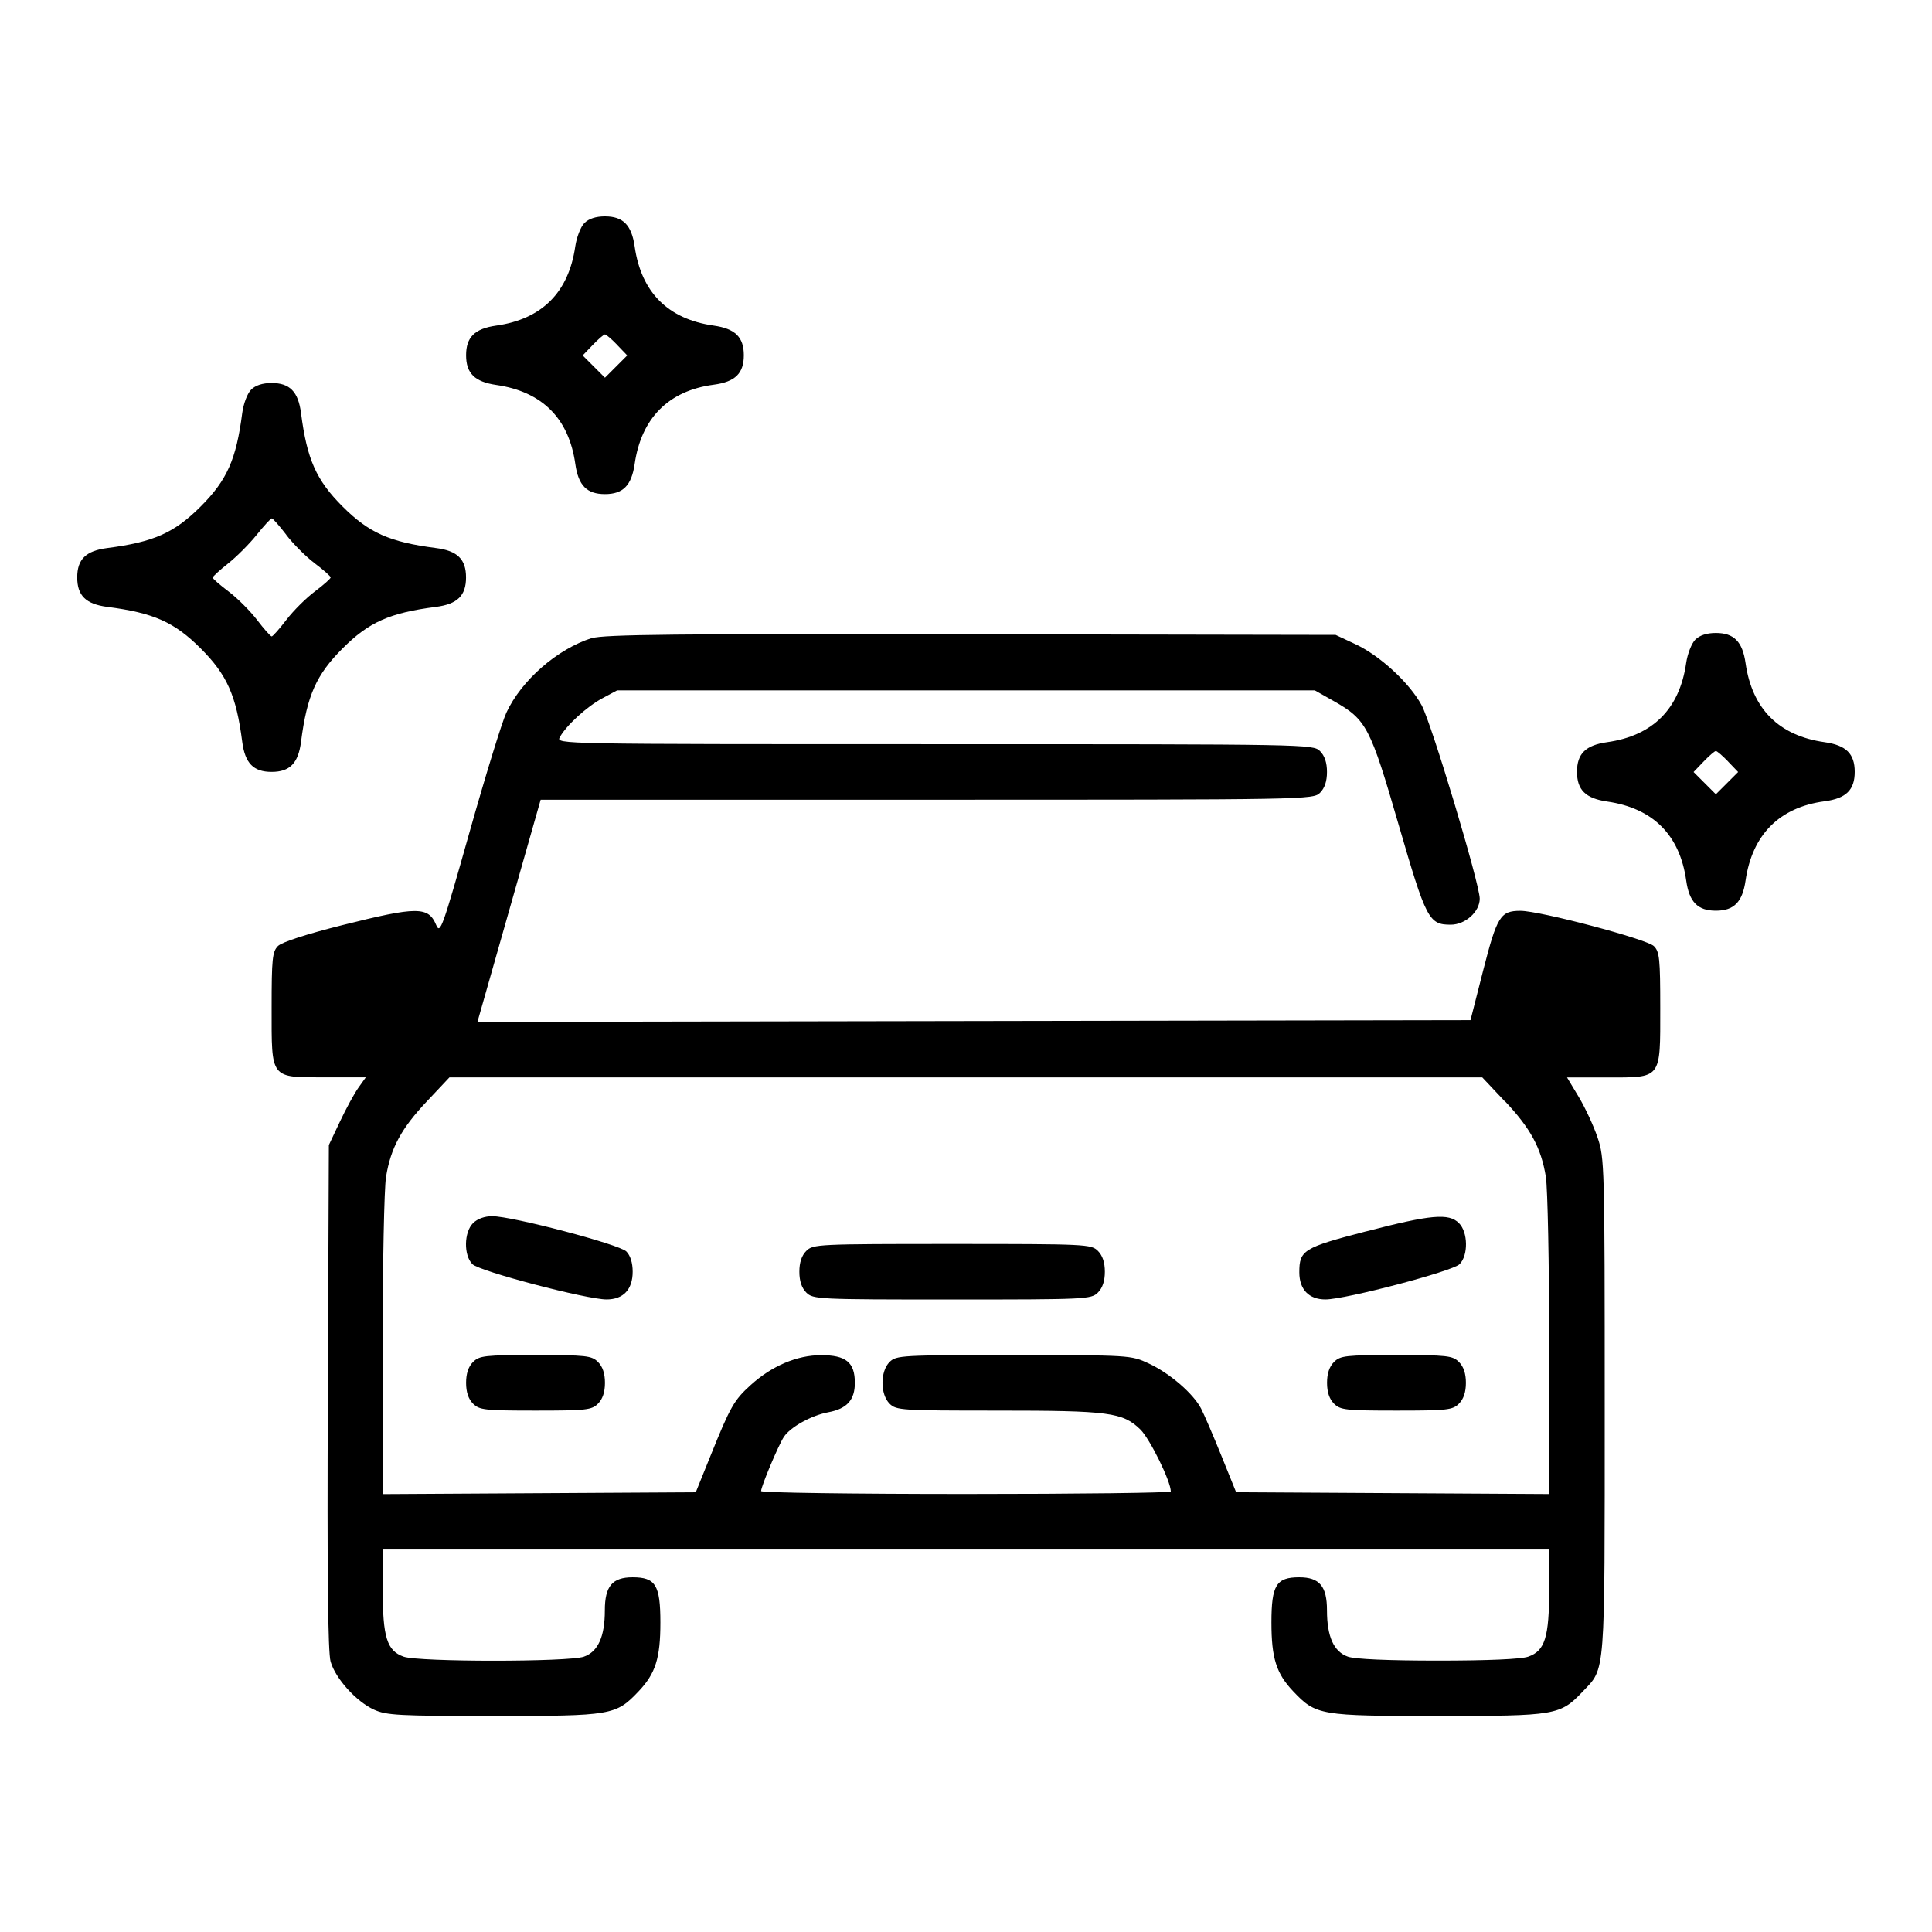 <!-- Generated by IcoMoon.io -->
<svg version="1.1" xmlns="http://www.w3.org/2000/svg" width="32" height="32" viewBox="0 0 32 32">
<path d="M9.679 3.695c-0.061 0.061-0.129 0.236-0.151 0.388-0.11 0.76-0.552 1.203-1.309 1.31-0.356 0.050-0.499 0.191-0.499 0.491s0.143 0.44 0.499 0.492c0.76 0.11 1.203 0.552 1.31 1.309 0.050 0.356 0.191 0.499 0.491 0.499s0.44-0.143 0.492-0.499c0.11-0.761 0.562-1.214 1.309-1.313 0.356-0.047 0.499-0.187 0.499-0.488 0-0.3-0.143-0.441-0.499-0.491-0.757-0.107-1.2-0.55-1.309-1.31-0.051-0.356-0.192-0.499-0.492-0.499-0.15 0-0.268 0.038-0.341 0.111zM10.222 5.713l0.167 0.174-0.369 0.369-0.369-0.369 0.167-0.174c0.092-0.096 0.183-0.174 0.202-0.174s0.111 0.078 0.203 0.174zM4.159 6.455c-0.063 0.063-0.126 0.231-0.147 0.388-0.099 0.767-0.252 1.11-0.688 1.546s-0.779 0.589-1.546 0.688c-0.356 0.046-0.499 0.186-0.499 0.487s0.143 0.442 0.499 0.488c0.767 0.099 1.11 0.252 1.546 0.688s0.589 0.779 0.688 1.546c0.046 0.356 0.186 0.499 0.487 0.499s0.442-0.143 0.487-0.499c0.099-0.767 0.252-1.11 0.688-1.546s0.779-0.589 1.546-0.688c0.356-0.046 0.499-0.186 0.499-0.488s-0.143-0.442-0.499-0.487c-0.767-0.099-1.11-0.252-1.546-0.688s-0.589-0.779-0.688-1.546c-0.046-0.356-0.186-0.499-0.487-0.499-0.15 0-0.268 0.038-0.341 0.111zM4.742 8.86c0.115 0.15 0.327 0.362 0.472 0.471s0.263 0.214 0.263 0.233c0 0.020-0.119 0.125-0.263 0.233s-0.357 0.32-0.472 0.471c-0.115 0.15-0.224 0.273-0.242 0.273s-0.128-0.123-0.242-0.273c-0.115-0.15-0.327-0.362-0.472-0.471s-0.263-0.212-0.263-0.23 0.115-0.123 0.255-0.234c0.14-0.111 0.353-0.324 0.473-0.474s0.233-0.273 0.251-0.273c0.018 0 0.126 0.123 0.241 0.273zM9.806 10.567c-0.575 0.181-1.17 0.7-1.42 1.239-0.073 0.157-0.348 1.050-0.611 1.984-0.445 1.577-0.484 1.687-0.549 1.534-0.131-0.313-0.31-0.313-1.559-0-0.594 0.149-0.997 0.28-1.063 0.345-0.093 0.094-0.105 0.21-0.105 1.025 0 1.189-0.031 1.15 0.895 1.15h0.665l-0.122 0.171c-0.067 0.094-0.205 0.346-0.306 0.561l-0.184 0.389-0.017 4.169c-0.012 2.937 0.001 4.233 0.046 4.388 0.082 0.282 0.425 0.661 0.718 0.795 0.206 0.094 0.41 0.105 1.984 0.105 1.956 0 2.022-0.011 2.398-0.407 0.282-0.297 0.362-0.55 0.362-1.141 0-0.62-0.080-0.749-0.46-0.749-0.336 0-0.46 0.147-0.46 0.548 0 0.435-0.113 0.685-0.347 0.767-0.254 0.089-2.731 0.089-2.985 0-0.277-0.097-0.347-0.322-0.347-1.112v-0.663h19.32v0.663c0 0.79-0.070 1.015-0.347 1.112-0.118 0.041-0.667 0.065-1.493 0.065s-1.374-0.024-1.493-0.065c-0.234-0.082-0.347-0.331-0.347-0.767 0-0.401-0.124-0.548-0.46-0.548-0.38 0-0.46 0.13-0.46 0.749 0 0.59 0.080 0.844 0.362 1.141 0.376 0.396 0.442 0.407 2.398 0.407s2.022-0.011 2.398-0.407c0.377-0.398 0.362-0.201 0.362-4.723 0-3.991-0.003-4.111-0.119-4.453-0.065-0.193-0.206-0.496-0.312-0.672l-0.193-0.321h0.657c0.916 0 0.887 0.038 0.887-1.15 0-0.816-0.012-0.932-0.105-1.025-0.116-0.116-1.888-0.585-2.211-0.585-0.331 0-0.387 0.090-0.616 0.983l-0.211 0.828-16.448 0.029 1.047-3.68 6.397-0c6.32-0 6.398-0.002 6.512-0.115 0.077-0.077 0.115-0.192 0.115-0.345s-0.038-0.268-0.115-0.345c-0.114-0.114-0.192-0.115-6.384-0.115-6.256 0-6.269-0-6.208-0.115 0.103-0.192 0.449-0.509 0.706-0.646l0.243-0.13h11.557l0.315 0.178c0.54 0.306 0.602 0.424 1.073 2.048 0.456 1.569 0.5 1.655 0.863 1.655 0.241 0 0.48-0.215 0.48-0.431 0-0.243-0.799-2.905-0.962-3.204-0.201-0.37-0.69-0.821-1.094-1.010l-0.331-0.155-6.038-0.011c-4.879-0.009-6.084 0.004-6.28 0.065zM28.079 10.595c-0.061 0.061-0.129 0.236-0.151 0.388-0.11 0.76-0.552 1.203-1.309 1.31-0.356 0.050-0.499 0.191-0.499 0.491s0.143 0.44 0.499 0.492c0.76 0.11 1.203 0.552 1.31 1.309 0.050 0.356 0.191 0.499 0.491 0.499s0.44-0.143 0.492-0.499c0.11-0.761 0.562-1.214 1.309-1.313 0.356-0.047 0.499-0.187 0.499-0.488 0-0.3-0.143-0.441-0.499-0.491-0.757-0.107-1.2-0.55-1.309-1.31-0.051-0.356-0.192-0.499-0.492-0.499-0.15 0-0.268 0.038-0.341 0.111zM28.622 12.613l0.167 0.174-0.369 0.369-0.369-0.369 0.167-0.174c0.092-0.096 0.183-0.174 0.202-0.174s0.111 0.078 0.203 0.174zM6.596 16.738c-0.022-0.102-0.070-0.279-0.105-0.392l-0.064-0.207-0.978 0.244-0.035 0.541h1.223l-0.041-0.186zM26.569 16.654l-0.018-0.27-0.996-0.25-0.091 0.363c-0.050 0.2-0.091 0.377-0.091 0.395s0.273 0.031 0.607 0.031h0.607l-0.018-0.27zM24.925 18.238c0.426 0.451 0.601 0.774 0.679 1.253 0.030 0.185 0.055 1.444 0.056 2.796l0 2.459-5.186-0.030-0.244-0.604c-0.134-0.332-0.285-0.683-0.336-0.781-0.13-0.25-0.521-0.587-0.868-0.748-0.293-0.137-0.311-0.138-2.236-0.138-1.864-0.001-1.945 0.004-2.056 0.114-0.156 0.156-0.156 0.534 0 0.69 0.11 0.11 0.192 0.115 1.786 0.115 1.853 0 2.076 0.029 2.368 0.313 0.157 0.153 0.504 0.858 0.504 1.026 0 0.023-1.527 0.042-3.393 0.042s-3.393-0.021-3.393-0.048c0-0.077 0.287-0.761 0.377-0.897 0.107-0.163 0.456-0.357 0.738-0.409 0.306-0.057 0.438-0.203 0.438-0.486 0-0.34-0.146-0.46-0.561-0.459-0.398 0.001-0.811 0.176-1.162 0.493-0.278 0.251-0.339 0.358-0.668 1.174l-0.244 0.604-5.186 0.030 0-2.459c0-1.352 0.025-2.61 0.056-2.796 0.078-0.479 0.253-0.802 0.679-1.253l0.371-0.394h17.107l0.371 0.394zM7.835 20.259c0.072-0.072 0.192-0.115 0.317-0.115 0.331 0 2.104 0.466 2.222 0.584 0.067 0.067 0.105 0.189 0.105 0.335 0 0.295-0.155 0.46-0.432 0.46-0.331 0-2.104-0.466-2.222-0.584-0.147-0.147-0.141-0.53 0.010-0.68zM22.619 20.398c1.083-0.281 1.378-0.308 1.546-0.139 0.151 0.151 0.156 0.534 0.010 0.68-0.118 0.118-1.891 0.584-2.222 0.584-0.273 0-0.432-0.165-0.432-0.449 0-0.367 0.070-0.41 1.099-0.677zM13.355 20.719c0.111-0.111 0.192-0.115 2.415-0.115s2.304 0.004 2.415 0.115c0.077 0.077 0.115 0.192 0.115 0.345s-0.038 0.268-0.115 0.345c-0.111 0.111-0.192 0.115-2.415 0.115s-2.304-0.004-2.415-0.115c-0.077-0.077-0.115-0.192-0.115-0.345s0.038-0.268 0.115-0.345zM7.835 22.559c0.105-0.105 0.192-0.115 1.035-0.115s0.93 0.010 1.035 0.115c0.077 0.077 0.115 0.192 0.115 0.345s-0.038 0.268-0.115 0.345c-0.105 0.105-0.192 0.115-1.035 0.115s-0.93-0.010-1.035-0.115c-0.077-0.077-0.115-0.192-0.115-0.345s0.038-0.268 0.115-0.345zM22.095 22.559c0.105-0.105 0.192-0.115 1.035-0.115s0.93 0.010 1.035 0.115c0.077 0.077 0.115 0.192 0.115 0.345s-0.038 0.268-0.115 0.345c-0.105 0.105-0.192 0.115-1.035 0.115s-0.93-0.010-1.035-0.115c-0.077-0.077-0.115-0.192-0.115-0.345s0.038-0.268 0.115-0.345z"></path>
</svg>

